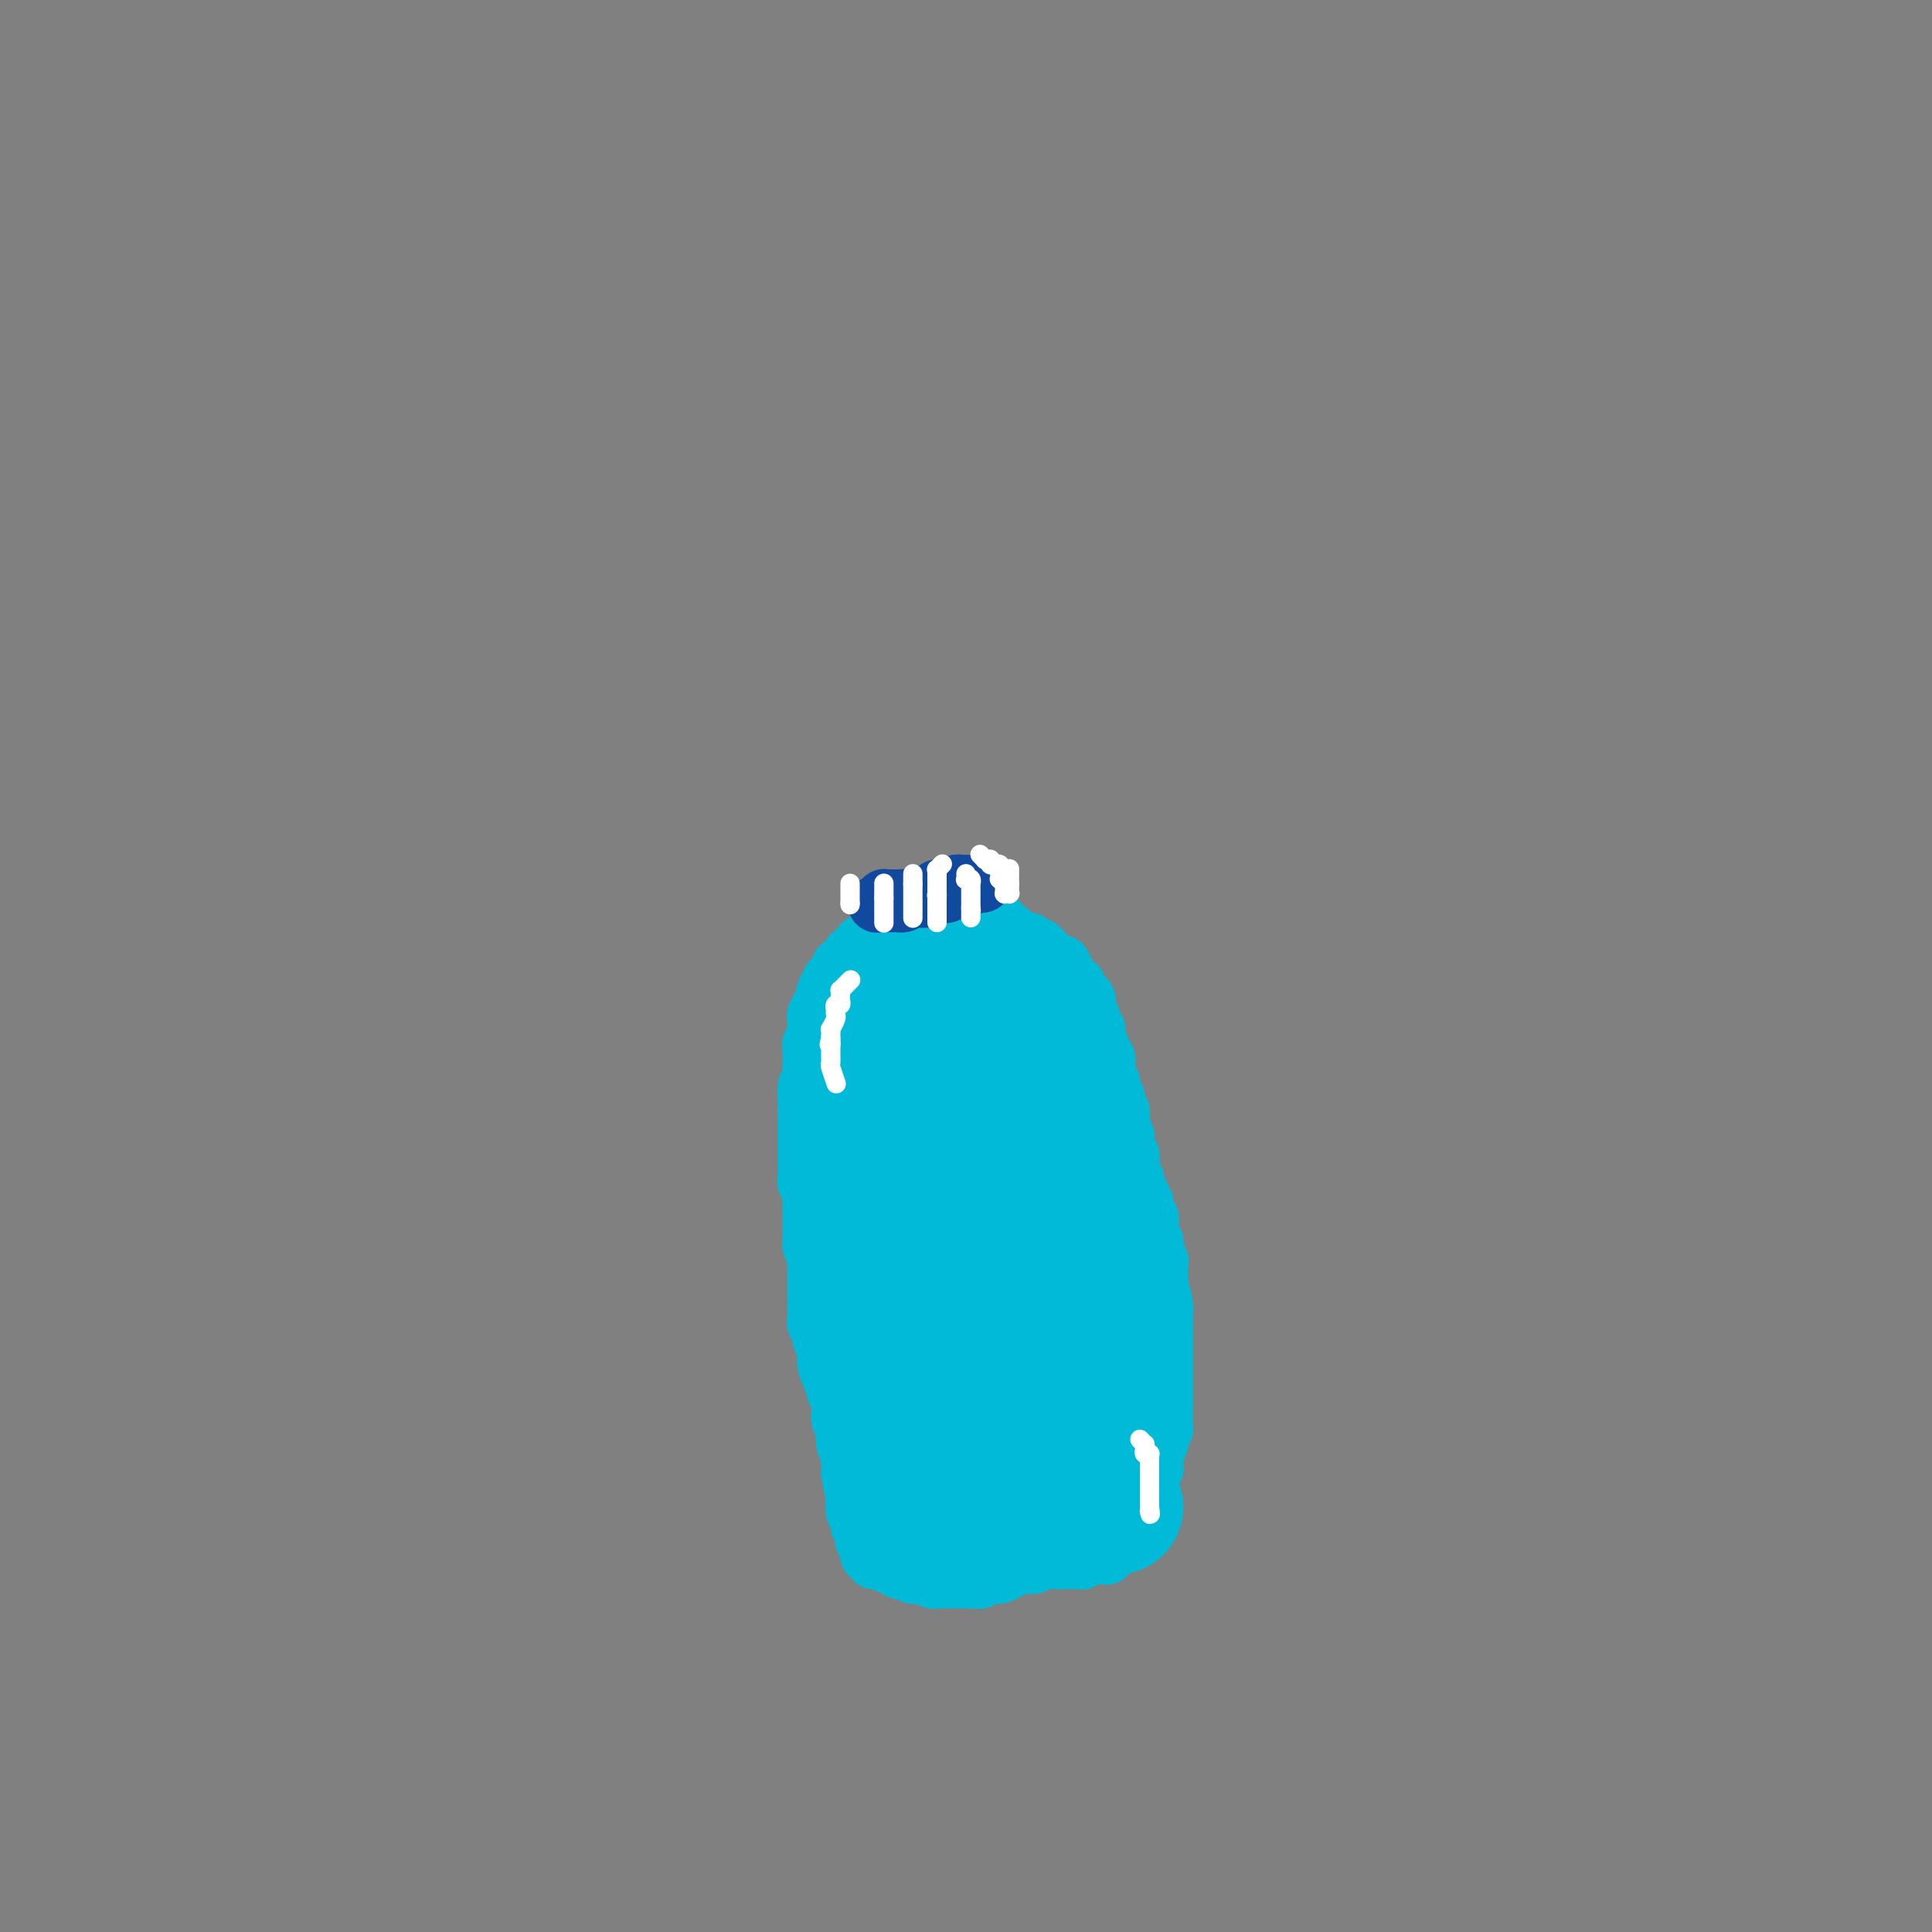 <svg viewBox='0 0 400 400' version='1.1' xmlns='http://www.w3.org/2000/svg' xmlns:xlink='http://www.w3.org/1999/xlink'><rect x="0" y="0" width="400" height="400" fill="#808080" stroke="none"/><g fill='none' stroke='#00BAD8' stroke-width='12' stroke-linecap='round' stroke-linejoin='round'><path d='M189,191c0.009,-0.001 0.018,-0.001 0,0c-0.018,0.001 -0.061,0.004 0,0c0.061,-0.004 0.228,-0.015 0,0c-0.228,0.015 -0.850,0.057 -1,0c-0.150,-0.057 0.171,-0.212 0,0c-0.171,0.212 -0.834,0.793 -1,1c-0.166,0.207 0.166,0.041 0,0c-0.166,-0.041 -0.829,0.041 -1,0c-0.171,-0.041 0.150,-0.207 0,0c-0.150,0.207 -0.771,0.786 -1,1c-0.229,0.214 -0.065,0.061 0,0c0.065,-0.061 0.032,-0.030 0,0c-0.032,0.030 -0.064,0.061 0,0c0.064,-0.061 0.224,-0.212 0,0c-0.224,0.212 -0.833,0.789 -1,1c-0.167,0.211 0.109,0.057 0,0c-0.109,-0.057 -0.603,-0.016 -1,0c-0.397,0.016 -0.699,0.008 -1,0'/><path d='M182,194c-1.245,0.692 -0.859,0.920 -1,1c-0.141,0.080 -0.811,0.010 -1,0c-0.189,-0.010 0.103,0.039 0,0c-0.103,-0.039 -0.601,-0.165 -1,0c-0.399,0.165 -0.698,0.623 -1,1c-0.302,0.377 -0.607,0.675 -1,1c-0.393,0.325 -0.875,0.679 -1,1c-0.125,0.321 0.106,0.611 0,1c-0.106,0.389 -0.549,0.879 -1,1c-0.451,0.121 -0.909,-0.126 -1,0c-0.091,0.126 0.187,0.625 0,1c-0.187,0.375 -0.839,0.625 -1,1c-0.161,0.375 0.167,0.875 0,1c-0.167,0.125 -0.830,-0.125 -1,0c-0.170,0.125 0.152,0.625 0,1c-0.152,0.375 -0.777,0.625 -1,1c-0.223,0.375 -0.045,0.874 0,1c0.045,0.126 -0.044,-0.122 0,0c0.044,0.122 0.222,0.614 0,1c-0.222,0.386 -0.844,0.667 -1,1c-0.156,0.333 0.155,0.718 0,1c-0.155,0.282 -0.777,0.460 -1,1c-0.223,0.540 -0.046,1.440 0,2c0.046,0.560 -0.040,0.779 0,1c0.040,0.221 0.207,0.444 0,1c-0.207,0.556 -0.788,1.444 -1,2c-0.212,0.556 -0.057,0.779 0,1c0.057,0.221 0.015,0.441 0,1c-0.015,0.559 -0.004,1.458 0,2c0.004,0.542 0.001,0.726 0,1c-0.001,0.274 -0.001,0.637 0,1'/><path d='M168,222c-0.691,3.138 -0.917,2.483 -1,3c-0.083,0.517 -0.022,2.204 0,3c0.022,0.796 0.006,0.700 0,1c-0.006,0.300 -0.002,0.998 0,2c0.002,1.002 0.000,2.310 0,3c-0.000,0.690 -0.000,0.763 0,1c0.000,0.237 0.000,0.638 0,1c-0.000,0.362 -0.000,0.685 0,1c0.000,0.315 0.000,0.623 0,1c-0.000,0.377 0.000,0.822 0,1c-0.000,0.178 -0.000,0.089 0,0c0.000,-0.089 0.000,-0.179 0,0c-0.000,0.179 -0.000,0.626 0,1c0.000,0.374 0.000,0.674 0,1c-0.000,0.326 -0.001,0.679 0,1c0.001,0.321 0.004,0.609 0,1c-0.004,0.391 -0.015,0.883 0,1c0.015,0.117 0.057,-0.141 0,0c-0.057,0.141 -0.211,0.680 0,1c0.211,0.320 0.789,0.419 1,1c0.211,0.581 0.057,1.644 0,2c-0.057,0.356 -0.015,0.007 0,0c0.015,-0.007 0.004,0.330 0,1c-0.004,0.670 -0.001,1.675 0,2c0.001,0.325 0.001,-0.029 0,0c-0.001,0.029 -0.001,0.441 0,1c0.001,0.559 0.003,1.266 0,2c-0.003,0.734 -0.011,1.496 0,2c0.011,0.504 0.041,0.751 0,1c-0.041,0.249 -0.155,0.500 0,1c0.155,0.500 0.577,1.250 1,2'/><path d='M169,260c0.155,6.073 0.041,2.255 0,1c-0.041,-1.255 -0.011,0.052 0,1c0.011,0.948 0.003,1.535 0,2c-0.003,0.465 -0.001,0.806 0,1c0.001,0.194 0.001,0.240 0,1c-0.001,0.760 -0.001,2.232 0,3c0.001,0.768 0.004,0.830 0,1c-0.004,0.170 -0.016,0.448 0,1c0.016,0.552 0.061,1.379 0,2c-0.061,0.621 -0.227,1.037 0,1c0.227,-0.037 0.848,-0.527 1,0c0.152,0.527 -0.166,2.072 0,3c0.166,0.928 0.814,1.238 1,2c0.186,0.762 -0.090,1.975 0,3c0.090,1.025 0.546,1.862 1,3c0.454,1.138 0.907,2.576 1,3c0.093,0.424 -0.172,-0.168 0,0c0.172,0.168 0.782,1.095 1,2c0.218,0.905 0.044,1.788 0,2c-0.044,0.212 0.041,-0.246 0,0c-0.041,0.246 -0.208,1.196 0,2c0.208,0.804 0.792,1.463 1,2c0.208,0.537 0.042,0.952 0,1c-0.042,0.048 0.041,-0.273 0,0c-0.041,0.273 -0.207,1.139 0,2c0.207,0.861 0.788,1.719 1,2c0.212,0.281 0.057,-0.013 0,0c-0.057,0.013 -0.015,0.333 0,1c0.015,0.667 0.004,1.679 0,2c-0.004,0.321 -0.001,-0.051 0,0c0.001,0.051 0.001,0.526 0,1'/><path d='M176,305c1.309,7.427 1.083,3.493 1,2c-0.083,-1.493 -0.022,-0.545 0,0c0.022,0.545 0.006,0.686 0,1c-0.006,0.314 -0.002,0.802 0,1c0.002,0.198 0.000,0.106 0,0c-0.000,-0.106 -0.000,-0.225 0,0c0.000,0.225 0.000,0.795 0,1c-0.000,0.205 -0.000,0.045 0,0c0.000,-0.045 0.000,0.026 0,0c-0.000,-0.026 -0.000,-0.150 0,0c0.000,0.150 0.000,0.575 0,1'/><path d='M177,311c0.171,0.824 0.098,-0.115 0,0c-0.098,0.115 -0.222,1.284 0,2c0.222,0.716 0.791,0.980 1,1c0.209,0.020 0.060,-0.202 0,0c-0.060,0.202 -0.030,0.829 0,1c0.030,0.171 0.061,-0.113 0,0c-0.061,0.113 -0.212,0.623 0,1c0.212,0.377 0.788,0.622 1,1c0.212,0.378 0.061,0.890 0,1c-0.061,0.110 -0.030,-0.181 0,0c0.030,0.181 0.061,0.836 0,1c-0.061,0.164 -0.212,-0.163 0,0c0.212,0.163 0.789,0.814 1,1c0.211,0.186 0.055,-0.095 0,0c-0.055,0.095 -0.011,0.565 0,1c0.011,0.435 -0.012,0.835 0,1c0.012,0.165 0.058,0.097 0,0c-0.058,-0.097 -0.222,-0.222 0,0c0.222,0.222 0.829,0.790 1,1c0.171,0.210 -0.095,0.060 0,0c0.095,-0.060 0.551,-0.030 1,0c0.449,0.030 0.890,0.060 1,0c0.110,-0.060 -0.111,-0.208 0,0c0.111,0.208 0.553,0.774 1,1c0.447,0.226 0.898,0.112 1,0c0.102,-0.112 -0.145,-0.222 0,0c0.145,0.222 0.683,0.778 1,1c0.317,0.222 0.415,0.111 1,0c0.585,-0.111 1.658,-0.222 2,0c0.342,0.222 -0.045,0.778 0,1c0.045,0.222 0.523,0.111 1,0'/><path d='M190,326c1.570,0.480 0.994,0.181 1,0c0.006,-0.181 0.593,-0.245 1,0c0.407,0.245 0.634,0.798 1,1c0.366,0.202 0.871,0.054 1,0c0.129,-0.054 -0.119,-0.015 0,0c0.119,0.015 0.606,0.004 1,0c0.394,-0.004 0.697,-0.001 1,0c0.303,0.001 0.606,0.000 1,0c0.394,-0.000 0.879,0.000 1,0c0.121,-0.000 -0.122,-0.000 0,0c0.122,0.000 0.610,0.001 1,0c0.390,-0.001 0.682,-0.004 1,0c0.318,0.004 0.663,0.015 1,0c0.337,-0.015 0.665,-0.057 1,0c0.335,0.057 0.677,0.211 1,0c0.323,-0.211 0.626,-0.789 1,-1c0.374,-0.211 0.820,-0.056 1,0c0.180,0.056 0.093,0.012 0,0c-0.093,-0.012 -0.192,0.007 0,0c0.192,-0.007 0.675,-0.039 1,0c0.325,0.039 0.493,0.150 1,0c0.507,-0.150 1.353,-0.562 2,-1c0.647,-0.438 1.094,-0.902 2,-1c0.906,-0.098 2.271,0.170 3,0c0.729,-0.170 0.821,-0.778 1,-1c0.179,-0.222 0.444,-0.060 1,0c0.556,0.060 1.403,0.016 2,0c0.597,-0.016 0.943,-0.004 1,0c0.057,0.004 -0.177,0.001 0,0c0.177,-0.001 0.765,-0.000 1,0c0.235,0.000 0.118,0.000 0,0'/><path d='M220,323c4.641,-0.464 1.244,-0.124 0,0c-1.244,0.124 -0.334,0.033 0,0c0.334,-0.033 0.093,-0.009 0,0c-0.093,0.009 -0.039,0.002 0,0c0.039,-0.002 0.062,-0.001 0,0c-0.062,0.001 -0.210,0.000 0,0c0.210,-0.000 0.777,0.000 1,0c0.223,-0.000 0.102,-0.000 0,0c-0.102,0.000 -0.186,0.001 0,0c0.186,-0.001 0.641,-0.004 1,0c0.359,0.004 0.622,0.015 1,0c0.378,-0.015 0.871,-0.057 1,0c0.129,0.057 -0.105,0.211 0,0c0.105,-0.211 0.549,-0.789 1,-1c0.451,-0.211 0.909,-0.057 1,0c0.091,0.057 -0.186,0.015 0,0c0.186,-0.015 0.833,-0.004 1,0c0.167,0.004 -0.148,0.001 0,0c0.148,-0.001 0.757,0.001 1,0c0.243,-0.001 0.118,-0.004 0,0c-0.118,0.004 -0.229,0.015 0,0c0.229,-0.015 0.797,-0.057 1,0c0.203,0.057 0.039,0.212 0,0c-0.039,-0.212 0.046,-0.793 0,-1c-0.046,-0.207 -0.224,-0.040 0,0c0.224,0.040 0.851,-0.045 1,0c0.149,0.045 -0.181,0.222 0,0c0.181,-0.222 0.873,-0.843 1,-1c0.127,-0.157 -0.312,0.150 0,0c0.312,-0.150 1.375,-0.757 2,-1c0.625,-0.243 0.813,-0.121 1,0'/><path d='M234,319c2.166,-0.841 0.579,-0.942 0,-1c-0.579,-0.058 -0.152,-0.072 0,0c0.152,0.072 0.027,0.231 0,0c-0.027,-0.231 0.044,-0.850 0,-1c-0.044,-0.150 -0.204,0.171 0,0c0.204,-0.171 0.773,-0.834 1,-1c0.227,-0.166 0.113,0.166 0,0c-0.113,-0.166 -0.224,-0.831 0,-1c0.224,-0.169 0.782,0.157 1,0c0.218,-0.157 0.097,-0.798 0,-1c-0.097,-0.202 -0.170,0.033 0,0c0.170,-0.033 0.581,-0.335 1,-1c0.419,-0.665 0.844,-1.694 1,-2c0.156,-0.306 0.042,0.112 0,0c-0.042,-0.112 -0.011,-0.753 0,-1c0.011,-0.247 0.003,-0.098 0,0c-0.003,0.098 -0.002,0.147 0,0c0.002,-0.147 0.004,-0.488 0,-1c-0.004,-0.512 -0.015,-1.194 0,-2c0.015,-0.806 0.057,-1.737 0,-2c-0.057,-0.263 -0.211,0.141 0,0c0.211,-0.141 0.789,-0.826 1,-1c0.211,-0.174 0.057,0.163 0,0c-0.057,-0.163 -0.015,-0.828 0,-1c0.015,-0.172 0.003,0.148 0,0c-0.003,-0.148 0.003,-0.764 0,-1c-0.003,-0.236 -0.015,-0.091 0,0c0.015,0.091 0.055,0.127 0,0c-0.055,-0.127 -0.207,-0.419 0,-1c0.207,-0.581 0.773,-1.452 1,-2c0.227,-0.548 0.113,-0.774 0,-1'/><path d='M240,298c0.944,-3.490 0.306,-1.713 0,-1c-0.306,0.713 -0.278,0.364 0,0c0.278,-0.364 0.807,-0.741 1,-1c0.193,-0.259 0.052,-0.399 0,-1c-0.052,-0.601 -0.014,-1.663 0,-2c0.014,-0.337 0.004,0.052 0,0c-0.004,-0.052 -0.001,-0.544 0,-1c0.001,-0.456 0.000,-0.876 0,-1c-0.000,-0.124 -0.000,0.048 0,0c0.000,-0.048 0.000,-0.317 0,-1c-0.000,-0.683 -0.000,-1.780 0,-2c0.000,-0.220 0.000,0.436 0,0c-0.000,-0.436 -0.000,-1.963 0,-3c0.000,-1.037 0.000,-1.583 0,-2c-0.000,-0.417 -0.000,-0.704 0,-1c0.000,-0.296 0.000,-0.601 0,-1c-0.000,-0.399 -0.000,-0.892 0,-1c0.000,-0.108 0.000,0.168 0,0c-0.000,-0.168 -0.000,-0.780 0,-1c0.000,-0.220 0.000,-0.048 0,0c-0.000,0.048 -0.000,-0.029 0,0c0.000,0.029 0.000,0.163 0,0c-0.000,-0.163 -0.000,-0.622 0,-1c0.000,-0.378 0.000,-0.674 0,-1c-0.000,-0.326 -0.000,-0.682 0,-1c0.000,-0.318 0.001,-0.597 0,-1c-0.001,-0.403 -0.003,-0.928 0,-1c0.003,-0.072 0.011,0.311 0,0c-0.011,-0.311 -0.041,-1.314 0,-2c0.041,-0.686 0.155,-1.053 0,-2c-0.155,-0.947 -0.577,-2.473 -1,-4'/><path d='M240,266c-0.001,-5.168 -0.004,-2.089 0,-1c0.004,1.089 0.016,0.187 0,-1c-0.016,-1.187 -0.061,-2.660 0,-3c0.061,-0.340 0.227,0.452 0,0c-0.227,-0.452 -0.846,-2.148 -1,-3c-0.154,-0.852 0.156,-0.858 0,-1c-0.156,-0.142 -0.778,-0.418 -1,-1c-0.222,-0.582 -0.044,-1.469 0,-2c0.044,-0.531 -0.045,-0.706 0,-1c0.045,-0.294 0.223,-0.708 0,-1c-0.223,-0.292 -0.848,-0.463 -1,-1c-0.152,-0.537 0.171,-1.440 0,-2c-0.171,-0.560 -0.834,-0.777 -1,-1c-0.166,-0.223 0.166,-0.454 0,-1c-0.166,-0.546 -0.829,-1.408 -1,-2c-0.171,-0.592 0.150,-0.913 0,-1c-0.150,-0.087 -0.771,0.060 -1,0c-0.229,-0.060 -0.065,-0.327 0,-1c0.065,-0.673 0.032,-1.751 0,-2c-0.032,-0.249 -0.061,0.333 0,0c0.061,-0.333 0.214,-1.580 0,-2c-0.214,-0.420 -0.793,-0.014 -1,0c-0.207,0.014 -0.041,-0.363 0,-1c0.041,-0.637 -0.042,-1.532 0,-2c0.042,-0.468 0.208,-0.508 0,-1c-0.208,-0.492 -0.792,-1.438 -1,-2c-0.208,-0.562 -0.042,-0.742 0,-1c0.042,-0.258 -0.040,-0.595 0,-1c0.040,-0.405 0.203,-0.878 0,-1c-0.203,-0.122 -0.772,0.108 -1,0c-0.228,-0.108 -0.114,-0.554 0,-1'/><path d='M231,229c-1.388,-5.962 -0.358,-2.368 0,-1c0.358,1.368 0.043,0.511 0,0c-0.043,-0.511 0.184,-0.676 0,-1c-0.184,-0.324 -0.780,-0.809 -1,-1c-0.220,-0.191 -0.063,-0.089 0,0c0.063,0.089 0.031,0.165 0,0c-0.031,-0.165 -0.061,-0.569 0,-1c0.061,-0.431 0.212,-0.888 0,-1c-0.212,-0.112 -0.788,0.121 -1,0c-0.212,-0.121 -0.061,-0.596 0,-1c0.061,-0.404 0.031,-0.738 0,-1c-0.031,-0.262 -0.065,-0.454 0,-1c0.065,-0.546 0.229,-1.447 0,-2c-0.229,-0.553 -0.850,-0.760 -1,-1c-0.150,-0.240 0.171,-0.515 0,-1c-0.171,-0.485 -0.834,-1.181 -1,-2c-0.166,-0.819 0.166,-1.759 0,-2c-0.166,-0.241 -0.829,0.219 -1,0c-0.171,-0.219 0.150,-1.116 0,-2c-0.150,-0.884 -0.771,-1.756 -1,-2c-0.229,-0.244 -0.065,0.141 0,0c0.065,-0.141 0.033,-0.808 0,-1c-0.033,-0.192 -0.065,0.089 0,0c0.065,-0.089 0.228,-0.550 0,-1c-0.228,-0.450 -0.849,-0.890 -1,-1c-0.151,-0.110 0.166,0.111 0,0c-0.166,-0.111 -0.815,-0.555 -1,-1c-0.185,-0.445 0.095,-0.893 0,-1c-0.095,-0.107 -0.564,0.125 -1,0c-0.436,-0.125 -0.839,-0.607 -1,-1c-0.161,-0.393 -0.081,-0.696 0,-1'/><path d='M221,202c-1.791,-4.343 -1.269,-1.700 -1,-1c0.269,0.700 0.283,-0.544 0,-1c-0.283,-0.456 -0.864,-0.126 -1,0c-0.136,0.126 0.174,0.048 0,0c-0.174,-0.048 -0.831,-0.066 -1,0c-0.169,0.066 0.152,0.215 0,0c-0.152,-0.215 -0.777,-0.793 -1,-1c-0.223,-0.207 -0.046,-0.041 0,0c0.046,0.041 -0.040,-0.042 0,0c0.040,0.042 0.207,0.208 0,0c-0.207,-0.208 -0.788,-0.792 -1,-1c-0.212,-0.208 -0.056,-0.041 0,0c0.056,0.041 0.012,-0.045 0,0c-0.012,0.045 0.007,0.222 0,0c-0.007,-0.222 -0.039,-0.843 0,-1c0.039,-0.157 0.150,0.150 0,0c-0.150,-0.150 -0.561,-0.758 -1,-1c-0.439,-0.242 -0.906,-0.117 -1,0c-0.094,0.117 0.186,0.228 0,0c-0.186,-0.228 -0.838,-0.793 -1,-1c-0.162,-0.207 0.167,-0.055 0,0c-0.167,0.055 -0.830,0.015 -1,0c-0.170,-0.015 0.151,-0.003 0,0c-0.151,0.003 -0.776,-0.003 -1,0c-0.224,0.003 -0.046,0.015 0,0c0.046,-0.015 -0.039,-0.057 0,0c0.039,0.057 0.204,0.211 0,0c-0.204,-0.211 -0.776,-0.789 -1,-1c-0.224,-0.211 -0.099,-0.057 0,0c0.099,0.057 0.171,0.016 0,0c-0.171,-0.016 -0.586,-0.008 -1,0'/><path d='M209,194c-1.874,-1.460 -0.558,-1.109 0,-1c0.558,0.109 0.360,-0.024 0,0c-0.360,0.024 -0.881,0.203 -1,0c-0.119,-0.203 0.165,-0.790 0,-1c-0.165,-0.210 -0.780,-0.042 -1,0c-0.220,0.042 -0.044,-0.041 0,0c0.044,0.041 -0.045,0.207 0,0c0.045,-0.207 0.223,-0.788 0,-1c-0.223,-0.212 -0.849,-0.057 -1,0c-0.151,0.057 0.171,0.015 0,0c-0.171,-0.015 -0.834,-0.004 -1,0c-0.166,0.004 0.167,0.002 0,0c-0.167,-0.002 -0.833,-0.004 -1,0c-0.167,0.004 0.166,0.015 0,0c-0.166,-0.015 -0.829,-0.057 -1,0c-0.171,0.057 0.150,0.211 0,0c-0.150,-0.211 -0.773,-0.789 -1,-1c-0.227,-0.211 -0.060,-0.057 0,0c0.060,0.057 0.012,0.015 0,0c-0.012,-0.015 0.011,-0.004 0,0c-0.011,0.004 -0.056,0.001 0,0c0.056,-0.001 0.212,-0.000 0,0c-0.212,0.000 -0.793,0.000 -1,0c-0.207,-0.000 -0.042,-0.000 0,0c0.042,0.000 -0.041,0.000 0,0c0.041,-0.000 0.204,-0.000 0,0c-0.204,0.000 -0.776,0.000 -1,0c-0.224,-0.000 -0.099,-0.000 0,0c0.099,0.000 0.171,0.000 0,0c-0.171,-0.000 -0.586,-0.000 -1,0'/><path d='M199,190c-1.488,-0.619 -0.206,-0.166 0,0c0.206,0.166 -0.662,0.044 -1,0c-0.338,-0.044 -0.146,-0.012 0,0c0.146,0.012 0.245,0.003 0,0c-0.245,-0.003 -0.835,-0.001 -1,0c-0.165,0.001 0.096,0.000 0,0c-0.096,-0.000 -0.547,0.000 -1,0c-0.453,-0.000 -0.906,-0.001 -1,0c-0.094,0.001 0.172,0.004 0,0c-0.172,-0.004 -0.782,-0.015 -1,0c-0.218,0.015 -0.044,0.057 0,0c0.044,-0.057 -0.041,-0.211 0,0c0.041,0.211 0.208,0.789 0,1c-0.208,0.211 -0.792,0.057 -1,0c-0.208,-0.057 -0.041,-0.015 0,0c0.041,0.015 -0.046,0.004 0,0c0.046,-0.004 0.223,-0.002 0,0c-0.223,0.002 -0.848,0.004 -1,0c-0.152,-0.004 0.170,-0.015 0,0c-0.170,0.015 -0.830,0.057 -1,0c-0.170,-0.057 0.151,-0.211 0,0c-0.151,0.211 -0.772,0.789 -1,1c-0.228,0.211 -0.061,0.057 0,0c0.061,-0.057 0.016,-0.015 0,0c-0.016,0.015 -0.005,0.004 0,0c0.005,-0.004 0.002,-0.002 0,0'/></g>
<g fill='none' stroke='#00BAD8' stroke-width='28' stroke-linecap='round' stroke-linejoin='round'><path d='M231,312c-0.453,0.000 -0.905,0.000 -1,0c-0.095,-0.000 0.168,-0.000 0,0c-0.168,0.000 -0.767,0.000 -1,0c-0.233,-0.000 -0.100,-0.000 0,0c0.100,0.000 0.168,0.000 0,0c-0.168,-0.000 -0.571,-0.000 -1,0c-0.429,0.000 -0.886,0.000 -1,0c-0.114,-0.000 0.113,-0.000 0,0c-0.113,0.000 -0.565,0.000 -1,0c-0.435,-0.000 -0.853,-0.000 -1,0c-0.147,0.000 -0.024,0.000 0,0c0.024,-0.000 -0.050,-0.000 0,0c0.050,0.000 0.225,0.000 0,0c-0.225,-0.000 -0.849,-0.001 -1,0c-0.151,0.001 0.171,0.004 0,0c-0.171,-0.004 -0.834,-0.015 -1,0c-0.166,0.015 0.165,0.057 0,0c-0.165,-0.057 -0.828,-0.211 -1,0c-0.172,0.211 0.146,0.788 0,1c-0.146,0.212 -0.756,0.061 -1,0c-0.244,-0.061 -0.122,-0.030 0,0'/><path d='M221,313c-1.770,0.171 -1.196,0.098 -1,0c0.196,-0.098 0.015,-0.223 0,0c-0.015,0.223 0.137,0.792 0,1c-0.137,0.208 -0.562,0.056 -1,0c-0.438,-0.056 -0.888,-0.015 -1,0c-0.112,0.015 0.114,0.004 0,0c-0.114,-0.004 -0.568,-0.001 -1,0c-0.432,0.001 -0.841,0.000 -1,0c-0.159,-0.000 -0.066,-0.000 0,0c0.066,0.000 0.106,0.000 0,0c-0.106,-0.000 -0.358,-0.000 -1,0c-0.642,0.000 -1.673,0.000 -2,0c-0.327,-0.000 0.049,-0.000 0,0c-0.049,0.000 -0.525,0.000 -1,0c-0.475,-0.000 -0.950,-0.000 -1,0c-0.050,0.000 0.323,0.000 0,0c-0.323,-0.000 -1.343,-0.000 -2,0c-0.657,0.000 -0.951,0.000 -1,0c-0.049,-0.000 0.146,-0.000 0,0c-0.146,0.000 -0.631,0.000 -1,0c-0.369,-0.000 -0.620,-0.000 -1,0c-0.380,0.000 -0.889,0.000 -1,0c-0.111,-0.000 0.177,-0.000 0,0c-0.177,0.000 -0.818,0.000 -1,0c-0.182,-0.000 0.095,-0.000 0,0c-0.095,0.000 -0.561,0.000 -1,0c-0.439,0.000 -0.853,0.000 -1,0c-0.147,0.000 -0.029,0.000 0,0c0.029,0.000 -0.031,0.000 0,0c0.031,0.000 0.152,0.000 0,0c-0.152,0.000 -0.576,0.000 -1,0'/><path d='M201,314c-2.968,0.155 -0.389,0.041 0,0c0.389,-0.041 -1.412,-0.011 -2,0c-0.588,0.011 0.039,0.003 0,0c-0.039,-0.003 -0.742,-0.001 -1,0c-0.258,0.001 -0.069,0.000 0,0c0.069,-0.000 0.020,-0.000 0,0c-0.020,0.000 -0.009,0.000 0,0c0.009,-0.000 0.017,-0.000 0,0c-0.017,0.000 -0.057,0.000 0,0c0.057,-0.000 0.213,-0.000 0,0c-0.213,0.000 -0.793,0.000 -1,0c-0.207,-0.000 -0.040,-0.000 0,0c0.040,0.000 -0.046,0.000 0,0c0.046,-0.000 0.223,-0.000 0,0c-0.223,0.000 -0.845,0.000 -1,0c-0.155,-0.000 0.155,-0.000 0,0c-0.155,0.000 -0.777,0.001 -1,0c-0.223,-0.001 -0.046,-0.004 0,0c0.046,0.004 -0.040,0.016 0,0c0.040,-0.016 0.207,-0.061 0,0c-0.207,0.061 -0.788,0.228 -1,0c-0.212,-0.228 -0.057,-0.850 0,-1c0.057,-0.150 0.015,0.171 0,0c-0.015,-0.171 -0.003,-0.834 0,-1c0.003,-0.166 -0.003,0.167 0,0c0.003,-0.167 0.015,-0.832 0,-1c-0.015,-0.168 -0.056,0.162 0,0c0.056,-0.162 0.211,-0.817 0,-1c-0.211,-0.183 -0.788,0.104 -1,0c-0.212,-0.104 -0.061,-0.601 0,-1c0.061,-0.399 0.030,-0.699 0,-1'/><path d='M193,308c-0.244,-1.349 0.145,-1.723 0,-2c-0.145,-0.277 -0.823,-0.458 -1,-1c-0.177,-0.542 0.146,-1.443 0,-2c-0.146,-0.557 -0.761,-0.768 -1,-1c-0.239,-0.232 -0.102,-0.484 0,-1c0.102,-0.516 0.171,-1.295 0,-2c-0.171,-0.705 -0.581,-1.334 -1,-2c-0.419,-0.666 -0.848,-1.368 -1,-2c-0.152,-0.632 -0.027,-1.195 0,-2c0.027,-0.805 -0.045,-1.851 0,-3c0.045,-1.149 0.208,-2.401 0,-3c-0.208,-0.599 -0.787,-0.546 -1,-1c-0.213,-0.454 -0.061,-1.415 0,-2c0.061,-0.585 0.030,-0.792 0,-1'/><path d='M188,283c-0.713,-3.855 0.006,-0.992 0,0c-0.006,0.992 -0.737,0.115 -1,-1c-0.263,-1.115 -0.056,-2.466 0,-3c0.056,-0.534 -0.037,-0.251 0,0c0.037,0.251 0.206,0.470 0,0c-0.206,-0.470 -0.787,-1.627 -1,-2c-0.213,-0.373 -0.057,0.040 0,0c0.057,-0.040 0.015,-0.531 0,-1c-0.015,-0.469 -0.003,-0.914 0,-1c0.003,-0.086 -0.003,0.188 0,0c0.003,-0.188 0.015,-0.837 0,-1c-0.015,-0.163 -0.057,0.159 0,0c0.057,-0.159 0.211,-0.800 0,-1c-0.211,-0.200 -0.789,0.042 -1,0c-0.211,-0.042 -0.057,-0.367 0,-1c0.057,-0.633 0.015,-1.574 0,-2c-0.015,-0.426 -0.004,-0.338 0,-1c0.004,-0.662 0.001,-2.075 0,-3c-0.001,-0.925 -0.000,-1.361 0,-2c0.000,-0.639 0.000,-1.481 0,-2c-0.000,-0.519 -0.001,-0.715 0,-1c0.001,-0.285 0.004,-0.657 0,-1c-0.004,-0.343 -0.015,-0.655 0,-1c0.015,-0.345 0.057,-0.722 0,-1c-0.057,-0.278 -0.211,-0.457 0,-1c0.211,-0.543 0.789,-1.451 1,-2c0.211,-0.549 0.057,-0.738 0,-1c-0.057,-0.262 -0.015,-0.596 0,-1c0.015,-0.404 0.004,-0.878 0,-1c-0.004,-0.122 -0.001,0.108 0,0c0.001,-0.108 0.001,-0.554 0,-1'/><path d='M186,251c-0.309,-5.125 -0.083,-1.937 0,-1c0.083,0.937 0.022,-0.379 0,-1c-0.022,-0.621 -0.006,-0.549 0,-1c0.006,-0.451 0.002,-1.424 0,-2c-0.002,-0.576 -0.000,-0.755 0,-1c0.000,-0.245 0.000,-0.556 0,-1c-0.000,-0.444 -0.000,-1.023 0,-2c0.000,-0.977 0.000,-2.353 0,-3c-0.000,-0.647 -0.000,-0.564 0,-1c0.000,-0.436 0.000,-1.391 0,-2c-0.000,-0.609 -0.000,-0.871 0,-1c0.000,-0.129 0.000,-0.125 0,0c-0.000,0.125 0.000,0.370 0,0c-0.000,-0.370 -0.000,-1.357 0,-2c0.000,-0.643 0.000,-0.942 0,-1c-0.000,-0.058 -0.000,0.126 0,0c0.000,-0.126 0.000,-0.562 0,-1c-0.000,-0.438 -0.000,-0.877 0,-1c0.000,-0.123 0.000,0.070 0,0c-0.000,-0.070 -0.000,-0.404 0,-1c0.000,-0.596 0.001,-1.454 0,-2c-0.001,-0.546 -0.002,-0.781 0,-1c0.002,-0.219 0.008,-0.422 0,-1c-0.008,-0.578 -0.030,-1.531 0,-2c0.030,-0.469 0.113,-0.455 0,-1c-0.113,-0.545 -0.423,-1.649 0,-3c0.423,-1.351 1.577,-2.951 2,-4c0.423,-1.049 0.113,-1.549 0,-2c-0.113,-0.451 -0.031,-0.852 0,-1c0.031,-0.148 0.009,-0.042 0,0c-0.009,0.042 -0.004,0.021 0,0'/><path d='M188,212c0.309,-6.261 0.083,-2.413 0,-1c-0.083,1.413 -0.022,0.393 0,0c0.022,-0.393 0.005,-0.158 0,0c-0.005,0.158 0.002,0.240 0,0c-0.002,-0.240 -0.015,-0.800 0,-1c0.015,-0.200 0.057,-0.040 0,0c-0.057,0.040 -0.211,-0.042 0,0c0.211,0.042 0.789,0.207 1,0c0.211,-0.207 0.055,-0.787 0,-1c-0.055,-0.213 -0.011,-0.061 0,0c0.011,0.061 -0.012,0.030 0,0c0.012,-0.030 0.060,-0.061 0,0c-0.060,0.061 -0.227,0.212 0,0c0.227,-0.212 0.848,-0.789 1,-1c0.152,-0.211 -0.167,-0.057 0,0c0.167,0.057 0.819,0.015 1,0c0.181,-0.015 -0.109,-0.004 0,0c0.109,0.004 0.617,0.001 1,0c0.383,-0.001 0.641,-0.000 1,0c0.359,0.000 0.818,0.000 1,0c0.182,-0.000 0.086,-0.000 0,0c-0.086,0.000 -0.164,0.000 0,0c0.164,-0.000 0.569,-0.000 1,0c0.431,0.000 0.888,0.000 1,0c0.112,-0.000 -0.120,-0.000 0,0c0.120,0.000 0.592,0.000 1,0c0.408,-0.000 0.753,-0.000 1,0c0.247,0.000 0.396,0.000 1,0c0.604,-0.000 1.663,-0.000 2,0c0.337,0.000 -0.046,0.000 0,0c0.046,-0.000 0.523,-0.000 1,0'/><path d='M202,208c1.564,-0.000 0.475,-0.000 0,0c-0.475,0.000 -0.334,0.001 0,0c0.334,-0.001 0.863,-0.004 1,0c0.137,0.004 -0.117,0.015 0,0c0.117,-0.015 0.605,-0.057 1,0c0.395,0.057 0.698,0.211 1,0c0.302,-0.211 0.603,-0.789 1,-1c0.397,-0.211 0.890,-0.057 1,0c0.110,0.057 -0.163,0.015 0,0c0.163,-0.015 0.762,-0.004 1,0c0.238,0.004 0.115,0.001 0,0c-0.115,-0.001 -0.223,-0.000 0,0c0.223,0.000 0.778,0.000 1,0c0.222,-0.000 0.112,-0.000 0,0c-0.112,0.000 -0.227,0.000 0,0c0.227,-0.000 0.797,-0.000 1,0c0.203,0.000 0.040,0.000 0,0c-0.040,-0.000 0.042,-0.000 0,0c-0.042,0.000 -0.207,0.000 0,0c0.207,-0.000 0.788,-0.001 1,0c0.212,0.001 0.056,0.004 0,0c-0.056,-0.004 -0.012,-0.015 0,0c0.012,0.015 -0.007,0.057 0,0c0.007,-0.057 0.041,-0.212 0,0c-0.041,0.212 -0.155,0.792 0,1c0.155,0.208 0.581,0.045 1,0c0.419,-0.045 0.830,0.029 1,0c0.170,-0.029 0.097,-0.163 0,0c-0.097,0.163 -0.218,0.621 0,1c0.218,0.379 0.777,0.680 1,1c0.223,0.320 0.112,0.660 0,1'/><path d='M214,211c0.686,0.786 0.902,0.751 1,1c0.098,0.249 0.079,0.783 0,1c-0.079,0.217 -0.217,0.118 0,0c0.217,-0.118 0.790,-0.253 1,0c0.210,0.253 0.056,0.895 0,1c-0.056,0.105 -0.015,-0.327 0,0c0.015,0.327 0.003,1.415 0,2c-0.003,0.585 0.003,0.669 0,1c-0.003,0.331 -0.015,0.911 0,1c0.015,0.089 0.057,-0.313 0,0c-0.057,0.313 -0.212,1.342 0,2c0.212,0.658 0.793,0.946 1,1c0.207,0.054 0.041,-0.126 0,0c-0.041,0.126 0.042,0.559 0,1c-0.042,0.441 -0.208,0.892 0,1c0.208,0.108 0.792,-0.126 1,0c0.208,0.126 0.042,0.611 0,1c-0.042,0.389 0.042,0.682 0,1c-0.042,0.318 -0.208,0.663 0,1c0.208,0.337 0.792,0.668 1,1c0.208,0.332 0.042,0.667 0,1c-0.042,0.333 0.041,0.666 0,1c-0.041,0.334 -0.207,0.671 0,1c0.207,0.329 0.788,0.650 1,1c0.212,0.350 0.056,0.728 0,1c-0.056,0.272 -0.011,0.439 0,1c0.011,0.561 -0.011,1.515 0,2c0.011,0.485 0.054,0.501 0,1c-0.054,0.499 -0.207,1.480 0,2c0.207,0.520 0.773,0.577 1,1c0.227,0.423 0.113,1.211 0,2'/><path d='M221,241c1.023,4.775 0.082,1.714 0,1c-0.082,-0.714 0.695,0.921 1,2c0.305,1.079 0.138,1.602 0,2c-0.138,0.398 -0.248,0.669 0,1c0.248,0.331 0.855,0.720 1,1c0.145,0.280 -0.171,0.450 0,1c0.171,0.550 0.830,1.479 1,2c0.170,0.521 -0.148,0.634 0,1c0.148,0.366 0.761,0.987 1,2c0.239,1.013 0.102,2.419 0,3c-0.102,0.581 -0.171,0.337 0,1c0.171,0.663 0.582,2.234 1,3c0.418,0.766 0.844,0.727 1,1c0.156,0.273 0.042,0.857 0,1c-0.042,0.143 -0.011,-0.155 0,0c0.011,0.155 0.002,0.764 0,1c-0.002,0.236 0.003,0.101 0,0c-0.003,-0.101 -0.015,-0.168 0,0c0.015,0.168 0.057,0.570 0,1c-0.057,0.430 -0.211,0.889 0,1c0.211,0.111 0.789,-0.124 1,0c0.211,0.124 0.057,0.607 0,1c-0.057,0.393 -0.015,0.696 0,1c0.015,0.304 0.004,0.610 0,1c-0.004,0.390 -0.001,0.864 0,1c0.001,0.136 0.000,-0.066 0,0c-0.000,0.066 -0.000,0.399 0,1c0.000,0.601 0.000,1.470 0,2c-0.000,0.530 -0.000,0.720 0,1c0.000,0.280 0.000,0.652 0,1c-0.000,0.348 -0.000,0.674 0,1'/><path d='M228,276c0.856,5.594 -0.502,2.080 -1,1c-0.498,-1.080 -0.134,0.274 0,1c0.134,0.726 0.040,0.822 0,1c-0.040,0.178 -0.025,0.436 0,1c0.025,0.564 0.059,1.433 0,2c-0.059,0.567 -0.212,0.832 0,1c0.212,0.168 0.789,0.240 1,1c0.211,0.760 0.057,2.208 0,3c-0.057,0.792 -0.015,0.929 0,1c0.015,0.071 0.004,0.075 0,0c-0.004,-0.075 -0.001,-0.230 0,0c0.001,0.230 0.000,0.845 0,1c-0.000,0.155 -0.000,-0.151 0,0c0.000,0.151 0.000,0.758 0,1c-0.000,0.242 -0.000,0.117 0,0c0.000,-0.117 0.000,-0.227 0,0c-0.000,0.227 -0.000,0.792 0,1c0.000,0.208 0.000,0.060 0,0c-0.000,-0.060 0.000,-0.030 0,0c-0.000,0.030 -0.000,0.061 0,0c0.000,-0.061 0.000,-0.212 0,0c-0.000,0.212 -0.000,0.789 0,1c0.000,0.211 0.000,0.057 0,0c-0.000,-0.057 -0.000,-0.016 0,0c0.000,0.016 0.001,0.007 0,0c-0.001,-0.007 -0.003,-0.013 0,0c0.003,0.013 0.011,0.045 0,0c-0.011,-0.045 -0.041,-0.166 0,0c0.041,0.166 0.155,0.619 0,1c-0.155,0.381 -0.577,0.691 -1,1'/><path d='M227,294c-0.171,3.027 -0.099,1.596 0,1c0.099,-0.596 0.224,-0.357 0,0c-0.224,0.357 -0.796,0.831 -1,1c-0.204,0.169 -0.039,0.031 0,0c0.039,-0.031 -0.046,0.044 0,0c0.046,-0.044 0.223,-0.208 0,0c-0.223,0.208 -0.847,0.788 -1,1c-0.153,0.212 0.166,0.057 0,0c-0.166,-0.057 -0.818,-0.015 -1,0c-0.182,0.015 0.105,0.004 0,0c-0.105,-0.004 -0.603,-0.001 -1,0c-0.397,0.001 -0.695,0.000 -1,0c-0.305,-0.000 -0.618,-0.000 -1,0c-0.382,0.000 -0.834,0.000 -1,0c-0.166,-0.000 -0.045,-0.000 0,0c0.045,0.000 0.013,-0.000 0,0c-0.013,0.000 -0.006,0.000 0,0c0.006,-0.000 0.012,-0.000 0,0c-0.012,0.000 -0.041,0.001 0,0c0.041,-0.001 0.152,-0.003 0,0c-0.152,0.003 -0.566,0.013 -1,0c-0.434,-0.013 -0.887,-0.048 -1,0c-0.113,0.048 0.113,0.180 0,0c-0.113,-0.180 -0.566,-0.672 -1,-1c-0.434,-0.328 -0.848,-0.494 -1,-2c-0.152,-1.506 -0.041,-4.354 0,-6c0.041,-1.646 0.011,-2.090 0,-3c-0.011,-0.910 -0.003,-2.285 0,-3c0.003,-0.715 0.001,-0.769 0,-1c-0.001,-0.231 -0.000,-0.637 0,-1c0.000,-0.363 0.000,-0.681 0,-1'/><path d='M216,279c-0.000,-2.317 -0.000,-0.610 0,0c0.000,0.610 0.000,0.123 0,0c-0.000,-0.123 -0.000,0.118 0,0c0.000,-0.118 0.000,-0.595 0,-1c-0.000,-0.405 -0.000,-0.737 0,-1c0.000,-0.263 0.000,-0.457 0,-1c-0.000,-0.543 -0.000,-1.435 0,-2c0.000,-0.565 0.000,-0.804 0,-1c-0.000,-0.196 -0.001,-0.349 0,-1c0.001,-0.651 0.004,-1.800 0,-3c-0.004,-1.200 -0.015,-2.453 0,-3c0.015,-0.547 0.056,-0.389 0,-1c-0.056,-0.611 -0.210,-1.991 0,-3c0.210,-1.009 0.785,-1.646 1,-2c0.215,-0.354 0.072,-0.423 0,-1c-0.072,-0.577 -0.072,-1.660 0,-2c0.072,-0.340 0.215,0.064 0,0c-0.215,-0.064 -0.790,-0.596 -1,-1c-0.210,-0.404 -0.056,-0.682 0,-1c0.056,-0.318 0.015,-0.677 0,-1c-0.015,-0.323 -0.003,-0.610 0,-1c0.003,-0.390 -0.002,-0.881 0,-1c0.002,-0.119 0.011,0.136 0,0c-0.011,-0.136 -0.040,-0.662 0,-1c0.040,-0.338 0.150,-0.490 0,-1c-0.150,-0.510 -0.561,-1.380 -1,-2c-0.439,-0.620 -0.905,-0.989 -1,-1c-0.095,-0.011 0.181,0.337 0,0c-0.181,-0.337 -0.818,-1.360 -1,-2c-0.182,-0.640 0.091,-0.897 0,-1c-0.091,-0.103 -0.545,-0.051 -1,0'/><path d='M212,244c-0.558,-1.349 0.046,-1.720 0,-2c-0.046,-0.280 -0.743,-0.469 -1,-1c-0.257,-0.531 -0.072,-1.403 0,-2c0.072,-0.597 0.033,-0.918 0,-1c-0.033,-0.082 -0.060,0.076 0,0c0.060,-0.076 0.209,-0.387 0,-1c-0.209,-0.613 -0.774,-1.527 -1,-2c-0.226,-0.473 -0.113,-0.505 0,-1c0.113,-0.495 0.228,-1.453 0,-2c-0.228,-0.547 -0.797,-0.681 -1,-1c-0.203,-0.319 -0.040,-0.821 0,-1c0.040,-0.179 -0.042,-0.034 0,0c0.042,0.034 0.208,-0.043 0,0c-0.208,0.043 -0.792,0.208 -1,0c-0.208,-0.208 -0.042,-0.787 0,-1c0.042,-0.213 -0.041,-0.061 0,0c0.041,0.061 0.207,0.030 0,0c-0.207,-0.030 -0.788,-0.058 -1,0c-0.212,0.058 -0.057,0.201 0,0c0.057,-0.201 0.015,-0.746 0,-1c-0.015,-0.254 -0.004,-0.215 0,0c0.004,0.215 0.001,0.607 0,1c-0.001,0.393 -0.000,0.786 0,1c0.000,0.214 0.000,0.247 0,1c-0.000,0.753 -0.000,2.225 0,3c0.000,0.775 0.000,0.854 0,1c-0.000,0.146 -0.000,0.360 0,1c0.000,0.640 0.000,1.708 0,2c-0.000,0.292 -0.000,-0.191 0,0c0.000,0.191 0.000,1.054 0,2c-0.000,0.946 -0.000,1.973 0,3'/><path d='M207,243c-0.155,2.145 -0.041,1.008 0,1c0.041,-0.008 0.011,1.113 0,2c-0.011,0.887 -0.003,1.541 0,2c0.003,0.459 0.002,0.724 0,1c-0.002,0.276 -0.004,0.563 0,1c0.004,0.437 0.015,1.024 0,2c-0.015,0.976 -0.056,2.341 0,3c0.056,0.659 0.207,0.612 0,1c-0.207,0.388 -0.774,1.212 -1,2c-0.226,0.788 -0.112,1.539 0,2c0.112,0.461 0.222,0.631 0,1c-0.222,0.369 -0.778,0.935 -1,2c-0.222,1.065 -0.112,2.628 0,3c0.112,0.372 0.226,-0.449 0,0c-0.226,0.449 -0.793,2.166 -1,3c-0.207,0.834 -0.056,0.783 0,1c0.056,0.217 0.015,0.703 0,1c-0.015,0.297 -0.004,0.407 0,1c0.004,0.593 0.001,1.669 0,2c-0.001,0.331 -0.000,-0.083 0,0c0.000,0.083 0.000,0.661 0,1c-0.000,0.339 -0.000,0.437 0,1c0.000,0.563 0.000,1.589 0,2c-0.000,0.411 -0.000,0.205 0,0'/></g>
<g fill='none' stroke='#11499F' stroke-width='12' stroke-linecap='round' stroke-linejoin='round'><path d='M189,186c-0.425,-0.000 -0.850,-0.000 -1,0c-0.150,0.000 -0.026,0.000 0,0c0.026,-0.000 -0.046,-0.001 0,0c0.046,0.001 0.208,0.003 0,0c-0.208,-0.003 -0.788,-0.011 -1,0c-0.212,0.011 -0.057,0.041 0,0c0.057,-0.041 0.016,-0.155 0,0c-0.016,0.155 -0.008,0.577 0,1'/><path d='M187,187c-0.537,0.155 -0.880,0.041 -1,0c-0.120,-0.041 -0.018,-0.011 0,0c0.018,0.011 -0.048,0.003 0,0c0.048,-0.003 0.209,-0.001 0,0c-0.209,0.001 -0.788,0.000 -1,0c-0.212,-0.000 -0.057,-0.000 0,0c0.057,0.000 0.015,0.000 0,0c-0.015,-0.000 -0.003,-0.000 0,0c0.003,0.000 -0.003,0.000 0,0c0.003,-0.000 0.015,-0.000 0,0c-0.015,0.000 -0.056,0.000 0,0c0.056,-0.000 0.211,-0.000 0,0c-0.211,0.000 -0.788,0.000 -1,0c-0.212,-0.000 -0.061,-0.000 0,0c0.061,0.000 0.030,0.000 0,0c-0.030,-0.000 -0.061,-0.000 0,0c0.061,0.000 0.214,0.000 0,0c-0.214,-0.000 -0.793,-0.000 -1,0c-0.207,0.000 -0.041,0.000 0,0c0.041,-0.000 -0.041,-0.000 0,0c0.041,0.000 0.207,0.000 0,0c-0.207,-0.000 -0.786,-0.000 -1,0c-0.214,0.000 -0.061,0.000 0,0c0.061,0.000 0.031,0.000 0,0'/><path d='M182,187c-0.834,0.061 -0.420,0.212 0,0c0.420,-0.212 0.847,-0.789 1,-1c0.153,-0.211 0.031,-0.057 0,0c-0.031,0.057 0.030,0.015 0,0c-0.030,-0.015 -0.152,-0.004 0,0c0.152,0.004 0.577,0.001 1,0c0.423,-0.001 0.846,-0.000 1,0c0.154,0.000 0.041,0.000 0,0c-0.041,-0.000 -0.011,-0.000 0,0c0.011,0.000 0.002,0.000 0,0c-0.002,-0.000 0.003,-0.000 0,0c-0.003,0.000 -0.015,0.000 0,0c0.015,-0.000 0.057,-0.000 0,0c-0.057,0.000 -0.212,0.000 0,0c0.212,-0.000 0.793,-0.000 1,0c0.207,0.000 0.041,0.000 0,0c-0.041,-0.000 0.042,-0.000 0,0c-0.042,0.000 -0.208,0.000 0,0c0.208,-0.000 0.792,-0.000 1,0c0.208,0.000 0.042,0.000 0,0c-0.042,-0.000 0.042,-0.000 0,0c-0.042,0.000 -0.208,0.000 0,0c0.208,-0.000 0.792,-0.000 1,0c0.208,0.000 0.042,0.000 0,0c-0.042,-0.000 0.041,0.000 0,0c-0.041,0.000 -0.207,0.000 0,0c0.207,0.000 0.786,0.000 1,0c0.214,0.000 0.061,0.000 0,0c-0.061,0.000 -0.031,0.000 0,0'/><path d='M189,186c1.084,-0.155 0.294,-0.041 0,0c-0.294,0.041 -0.093,0.011 0,0c0.093,-0.011 0.078,-0.003 0,0c-0.078,0.003 -0.218,0.001 0,0c0.218,-0.001 0.795,-0.001 1,0c0.205,0.001 0.040,0.001 0,0c-0.040,-0.001 0.046,-0.004 0,0c-0.046,0.004 -0.223,0.015 0,0c0.223,-0.015 0.845,-0.057 1,0c0.155,0.057 -0.155,0.211 0,0c0.155,-0.211 0.777,-0.789 1,-1c0.223,-0.211 0.046,-0.057 0,0c-0.046,0.057 0.039,0.016 0,0c-0.039,-0.016 -0.203,-0.008 0,0c0.203,0.008 0.772,0.016 1,0c0.228,-0.016 0.114,-0.057 0,0c-0.114,0.057 -0.227,0.211 0,0c0.227,-0.211 0.793,-0.789 1,-1c0.207,-0.211 0.055,-0.057 0,0c-0.055,0.057 -0.012,0.015 0,0c0.012,-0.015 -0.007,-0.004 0,0c0.007,0.004 0.041,0.001 0,0c-0.041,-0.001 -0.156,-0.000 0,0c0.156,0.000 0.581,0.000 1,0c0.419,-0.000 0.830,-0.000 1,0c0.170,0.000 0.098,0.000 0,0c-0.098,-0.000 -0.222,-0.000 0,0c0.222,0.000 0.792,0.000 1,0c0.208,-0.000 0.056,-0.000 0,0c-0.056,0.000 -0.016,0.000 0,0c0.016,-0.000 0.008,-0.000 0,0'/><path d='M197,184c1.464,-0.536 1.124,-0.876 1,-1c-0.124,-0.124 -0.033,-0.033 0,0c0.033,0.033 0.009,0.009 0,0c-0.009,-0.009 -0.003,-0.002 0,0c0.003,0.002 0.005,0.001 0,0c-0.005,-0.001 -0.015,-0.000 0,0c0.015,0.000 0.057,0.000 0,0c-0.057,-0.000 -0.212,-0.000 0,0c0.212,0.000 0.793,0.000 1,0c0.207,-0.000 0.041,-0.000 0,0c-0.041,0.000 0.042,0.000 0,0c-0.042,-0.000 -0.208,-0.000 0,0c0.208,0.000 0.792,0.000 1,0c0.208,-0.000 0.042,-0.000 0,0c-0.042,0.000 0.042,0.000 0,0c-0.042,-0.000 -0.208,-0.000 0,0c0.208,0.000 0.792,0.000 1,0c0.208,-0.000 0.042,-0.000 0,0c-0.042,0.000 0.041,0.000 0,0c-0.041,-0.000 -0.207,-0.000 0,0c0.207,0.000 0.788,0.000 1,0c0.212,-0.000 0.057,-0.000 0,0c-0.057,0.000 -0.015,0.000 0,0c0.015,-0.000 0.003,0.000 0,0c-0.003,0.000 0.003,0.000 0,0c-0.003,0.000 -0.015,0.000 0,0c0.015,0.000 0.056,0.000 0,0c-0.056,0.000 -0.211,0.000 0,0c0.211,0.000 0.788,0.000 1,0c0.212,0.000 0.061,0.000 0,0c-0.061,0.000 -0.030,0.000 0,0'/><path d='M203,183c0.929,-0.155 0.250,-0.041 0,0c-0.250,0.041 -0.071,0.011 0,0c0.071,-0.011 0.033,-0.003 0,0c-0.033,0.003 -0.061,0.001 0,0c0.061,-0.001 0.212,-0.000 0,0c-0.212,0.000 -0.788,0.000 -1,0c-0.212,-0.000 -0.061,-0.000 0,0c0.061,0.000 0.030,0.000 0,0c-0.030,-0.000 -0.060,0.000 0,0c0.060,-0.000 0.208,-0.000 0,0c-0.208,0.000 -0.773,0.000 -1,0c-0.227,-0.000 -0.118,-0.000 0,0c0.118,0.000 0.243,0.000 0,0c-0.243,-0.000 -0.853,-0.001 -1,0c-0.147,0.001 0.171,0.004 0,0c-0.171,-0.004 -0.831,-0.015 -1,0c-0.169,0.015 0.152,0.057 0,0c-0.152,-0.057 -0.777,-0.211 -1,0c-0.223,0.211 -0.045,0.788 0,1c0.045,0.212 -0.045,0.061 0,0c0.045,-0.061 0.223,-0.030 0,0c-0.223,0.030 -0.848,0.061 -1,0c-0.152,-0.061 0.169,-0.212 0,0c-0.169,0.212 -0.829,0.789 -1,1c-0.171,0.211 0.146,0.057 0,0c-0.146,-0.057 -0.756,-0.016 -1,0c-0.244,0.016 -0.122,0.008 0,0'/><path d='M195,185c-1.177,0.309 -0.119,0.083 0,0c0.119,-0.083 -0.700,-0.022 -1,0c-0.300,0.022 -0.080,0.006 0,0c0.080,-0.006 0.021,-0.002 0,0c-0.021,0.002 -0.005,0.001 0,0c0.005,-0.001 -0.003,-0.001 0,0c0.003,0.001 0.016,0.004 0,0c-0.016,-0.004 -0.061,-0.015 0,0c0.061,0.015 0.226,0.057 0,0c-0.226,-0.057 -0.844,-0.211 -1,0c-0.156,0.211 0.151,0.789 0,1c-0.151,0.211 -0.758,0.057 -1,0c-0.242,-0.057 -0.118,-0.015 0,0c0.118,0.015 0.229,0.004 0,0c-0.229,-0.004 -0.797,-0.001 -1,0c-0.203,0.001 -0.040,0.000 0,0c0.040,-0.000 -0.042,-0.000 0,0c0.042,0.000 0.208,0.000 0,0c-0.208,-0.000 -0.792,-0.000 -1,0c-0.208,0.000 -0.042,0.000 0,0c0.042,-0.000 -0.041,-0.000 0,0c0.041,0.000 0.207,0.000 0,0c-0.207,-0.000 -0.788,-0.000 -1,0c-0.212,0.000 -0.057,0.000 0,0c0.057,-0.000 0.015,-0.000 0,0c-0.015,0.000 -0.004,0.000 0,0c0.004,-0.000 0.001,-0.000 0,0c-0.001,0.000 -0.000,0.000 0,0c0.000,-0.000 0.000,-0.000 0,0c-0.000,0.000 -0.000,0.000 0,0'/><path d='M189,186c-0.945,0.155 -0.306,0.041 0,0c0.306,-0.041 0.279,-0.011 0,0c-0.279,0.011 -0.811,0.003 -1,0c-0.189,-0.003 -0.037,-0.001 0,0c0.037,0.001 -0.043,0.000 0,0c0.043,-0.000 0.209,-0.000 0,0c-0.209,0.000 -0.792,0.000 -1,0c-0.208,-0.000 -0.042,-0.000 0,0c0.042,0.000 -0.041,0.000 0,0c0.041,-0.000 0.207,-0.000 0,0c-0.207,0.000 -0.787,0.000 -1,0c-0.213,-0.000 -0.061,-0.000 0,0c0.061,0.000 0.030,0.000 0,0c-0.030,-0.000 -0.060,-0.000 0,0c0.060,0.000 0.208,0.000 0,0c-0.208,-0.000 -0.774,-0.000 -1,0c-0.226,0.000 -0.113,0.000 0,0'/></g>
<g fill='none' stroke='#FFFFFF' stroke-width='4' stroke-linecap='round' stroke-linejoin='round'><path d='M183,183c0.000,-0.114 0.000,-0.228 0,0c0.000,0.228 0.000,0.797 0,1c0.000,0.203 0.000,0.039 0,0c0.000,-0.039 0.000,0.046 0,0c0.000,-0.046 0.000,-0.222 0,0c0.000,0.222 0.000,0.843 0,1c0.000,0.157 0.000,-0.150 0,0c0.000,0.150 0.000,0.757 0,1c0.000,0.243 0.000,0.121 0,0'/><path d='M183,186c0.000,0.465 0.000,0.128 0,0c0.000,-0.128 0.000,-0.049 0,0c0.000,0.049 0.000,0.066 0,0c0.000,-0.066 0.000,-0.215 0,0c0.000,0.215 0.000,0.793 0,1c0.000,0.207 0.000,0.041 0,0c0.000,-0.041 0.000,0.042 0,0c0.000,-0.042 0.000,-0.208 0,0c0.000,0.208 0.000,0.792 0,1c0.000,0.208 0.000,0.042 0,0c0.000,-0.042 0.000,0.042 0,0c0.000,-0.042 0.000,-0.208 0,0c0.000,0.208 0.000,0.792 0,1c0.000,0.208 0.000,0.042 0,0c0.000,-0.042 0.000,0.041 0,0c0.000,-0.041 0.000,-0.207 0,0c0.000,0.207 0.000,0.786 0,1c0.000,0.214 0.000,0.061 0,0c0.000,-0.061 0.000,-0.030 0,0c0.000,0.030 0.000,0.061 0,0c0.000,-0.061 0.000,-0.212 0,0c0.000,0.212 0.000,0.789 0,1c0.000,0.211 0.000,0.057 0,0c0.000,-0.057 0.000,-0.015 0,0c0.000,0.015 0.000,0.004 0,0c0.000,-0.004 0.000,-0.001 0,0c0.000,0.001 0.000,0.000 0,0c0.000,-0.000 0.000,-0.000 0,0c0.000,0.000 0.000,0.000 0,0'/><path d='M189,181c0.000,0.002 0.000,0.004 0,0c0.000,-0.004 0.000,-0.015 0,0c0.000,0.015 0.000,0.057 0,0c0.000,-0.057 0.000,-0.211 0,0c0.000,0.211 0.000,0.789 0,1c0.000,0.211 0.000,0.057 0,0c0.000,-0.057 0.000,-0.016 0,0c0.000,0.016 0.000,0.008 0,0c0.000,-0.008 0.000,-0.016 0,0c0.000,0.016 0.000,0.057 0,0c0.000,-0.057 0.000,-0.211 0,0c0.000,0.211 0.000,0.788 0,1c0.000,0.212 0.000,0.061 0,0c0.000,-0.061 0.000,-0.030 0,0'/><path d='M189,183c0.000,0.532 0.000,0.860 0,1c0.000,0.140 0.000,0.090 0,0c0.000,-0.090 0.000,-0.221 0,0c0.000,0.221 0.000,0.795 0,1c0.000,0.205 0.000,0.041 0,0c0.000,-0.041 0.000,0.042 0,0c0.000,-0.042 0.000,-0.207 0,0c0.000,0.207 0.000,0.788 0,1c0.000,0.212 0.000,0.056 0,0c0.000,-0.056 0.000,-0.011 0,0c0.000,0.011 0.000,-0.011 0,0c0.000,0.011 0.000,0.056 0,0c0.000,-0.056 0.000,-0.212 0,0c0.000,0.212 0.000,0.793 0,1c0.000,0.207 0.000,0.041 0,0c0.000,-0.041 0.000,0.042 0,0c0.000,-0.042 0.000,-0.208 0,0c0.000,0.208 0.000,0.792 0,1c0.000,0.208 0.000,0.042 0,0c0.000,-0.042 0.000,0.041 0,0c0.000,-0.041 0.000,-0.207 0,0c0.000,0.207 0.000,0.786 0,1c0.000,0.214 0.000,0.061 0,0c0.000,-0.061 0.000,-0.030 0,0c0.000,0.030 0.000,0.061 0,0c0.000,-0.061 0.000,-0.212 0,0c0.000,0.212 0.000,0.788 0,1c0.000,0.212 0.000,0.061 0,0c0.000,-0.061 0.000,-0.030 0,0'/><path d='M195,179c-0.030,0.032 -0.061,0.065 0,0c0.061,-0.065 0.212,-0.227 0,0c-0.212,0.227 -0.789,0.845 -1,1c-0.211,0.155 -0.057,-0.151 0,0c0.057,0.151 0.015,0.758 0,1c-0.015,0.242 -0.004,0.117 0,0c0.004,-0.117 0.001,-0.227 0,0c-0.001,0.227 -0.000,0.792 0,1c0.000,0.208 0.000,0.059 0,0c-0.000,-0.059 -0.000,-0.027 0,0c0.000,0.027 0.000,0.049 0,0c-0.000,-0.049 -0.000,-0.168 0,0c0.000,0.168 0.000,0.622 0,1c-0.000,0.378 -0.000,0.679 0,1c0.000,0.321 0.000,0.660 0,1'/><path d='M194,185c-0.155,0.868 -0.041,0.036 0,0c0.041,-0.036 0.011,0.722 0,1c-0.011,0.278 -0.003,0.075 0,0c0.003,-0.075 0.001,-0.021 0,0c-0.001,0.021 -0.000,0.009 0,0c0.000,-0.009 0.000,-0.017 0,0c-0.000,0.017 -0.000,0.057 0,0c0.000,-0.057 0.000,-0.213 0,0c-0.000,0.213 -0.000,0.793 0,1c0.000,0.207 0.000,0.041 0,0c-0.000,-0.041 -0.000,0.042 0,0c0.000,-0.042 0.000,-0.208 0,0c-0.000,0.208 -0.000,0.792 0,1c0.000,0.208 0.000,0.042 0,0c-0.000,-0.042 -0.000,0.042 0,0c0.000,-0.042 0.000,-0.208 0,0c-0.000,0.208 -0.000,0.792 0,1c0.000,0.208 0.000,0.042 0,0c-0.000,-0.042 -0.000,0.041 0,0c0.000,-0.041 0.000,-0.207 0,0c-0.000,0.207 -0.000,0.787 0,1c0.000,0.213 0.000,0.061 0,0c0.000,-0.061 -0.000,-0.030 0,0c0.000,0.030 0.000,0.060 0,0c0.000,-0.060 -0.000,-0.208 0,0c0.000,0.208 0.000,0.774 0,1c-0.000,0.226 0.000,0.113 0,0'/><path d='M200,181c0.002,0.030 0.004,0.059 0,0c-0.004,-0.059 -0.015,-0.208 0,0c0.015,0.208 0.057,0.773 0,1c-0.057,0.227 -0.211,0.118 0,0c0.211,-0.118 0.789,-0.243 1,0c0.211,0.243 0.057,0.854 0,1c-0.057,0.146 -0.015,-0.172 0,0c0.015,0.172 0.004,0.834 0,1c-0.004,0.166 -0.001,-0.166 0,0c0.001,0.166 0.000,0.828 0,1c-0.000,0.172 -0.000,-0.146 0,0c0.000,0.146 0.000,0.756 0,1c-0.000,0.244 -0.000,0.122 0,0c0.000,-0.122 0.000,-0.243 0,0c-0.000,0.243 -0.000,0.849 0,1c0.000,0.151 0.000,-0.152 0,0c-0.000,0.152 -0.000,0.758 0,1c0.000,0.242 0.000,0.121 0,0'/><path d='M201,188c0.155,1.099 0.041,0.347 0,0c-0.041,-0.347 -0.011,-0.290 0,0c0.011,0.290 0.003,0.814 0,1c-0.003,0.186 -0.001,0.036 0,0c0.001,-0.036 0.000,0.042 0,0c-0.000,-0.042 -0.000,-0.204 0,0c0.000,0.204 0.000,0.772 0,1c-0.000,0.228 -0.000,0.114 0,0'/><path d='M176,183c0.000,-0.009 0.000,-0.017 0,0c0.000,0.017 0.000,0.061 0,0c0.000,-0.061 0.000,-0.227 0,0c0.000,0.227 0.000,0.846 0,1c0.000,0.154 0.000,-0.156 0,0c0.000,0.156 0.000,0.778 0,1c0.000,0.222 0.000,0.046 0,0c0.000,-0.046 -0.000,0.040 0,0c0.000,-0.040 0.000,-0.207 0,0c0.000,0.207 0.000,0.786 0,1c0.000,0.214 0.000,0.061 0,0c0.000,-0.061 0.000,-0.030 0,0c0.000,0.030 0.000,0.060 0,0c0.000,-0.060 0.000,-0.208 0,0c0.000,0.208 0.000,0.774 0,1c-0.000,0.226 0.000,0.113 0,0'/><path d='M176,187c0.000,0.619 0.000,0.167 0,0c0.000,-0.167 0.000,-0.048 0,0c0.000,0.048 0.000,0.024 0,0'/><path d='M209,180c0.000,-0.114 0.000,-0.228 0,0c0.000,0.228 0.000,0.797 0,1c-0.000,0.203 0.000,0.040 0,0c0.000,-0.040 0.000,0.042 0,0c0.000,-0.042 -0.000,-0.207 0,0c0.000,0.207 0.000,0.788 0,1c0.000,0.212 0.000,0.057 0,0c0.000,-0.057 0.000,-0.015 0,0c0.000,0.015 0.000,0.003 0,0c0.000,-0.003 0.000,0.002 0,0c0.000,-0.002 0.000,-0.011 0,0c0.000,0.011 0.000,0.041 0,0c0.000,-0.041 0.000,-0.155 0,0c0.000,0.155 0.000,0.577 0,1'/><path d='M209,183c0.000,0.460 0.000,0.109 0,0c-0.000,-0.109 -0.000,0.022 0,0c0.000,-0.022 0.000,-0.198 0,0c-0.000,0.198 -0.000,0.771 0,1c0.000,0.229 0.001,0.114 0,0c-0.001,-0.114 -0.004,-0.227 0,0c0.004,0.227 0.015,0.793 0,1c-0.015,0.207 -0.057,0.056 0,0c0.057,-0.056 0.211,-0.015 0,0c-0.211,0.015 -0.789,0.004 -1,0c-0.211,-0.004 -0.057,-0.001 0,0c0.057,0.001 0.015,-0.000 0,0c-0.015,0.000 -0.004,0.001 0,0c0.004,-0.001 0.001,-0.004 0,0c-0.001,0.004 -0.000,0.015 0,0c0.000,-0.015 0.000,-0.057 0,0c-0.000,0.057 -0.000,0.212 0,0c0.000,-0.212 0.000,-0.793 0,-1c-0.000,-0.207 -0.000,-0.041 0,0c0.000,0.041 0.000,-0.042 0,0c-0.000,0.042 -0.000,0.208 0,0c0.000,-0.208 0.000,-0.792 0,-1c-0.000,-0.208 -0.000,-0.042 0,0c0.000,0.042 0.000,-0.040 0,0c-0.000,0.040 -0.000,0.203 0,0c0.000,-0.203 0.000,-0.772 0,-1c-0.000,-0.228 -0.000,-0.114 0,0'/><path d='M208,182c-0.094,-0.155 0.171,-0.042 0,0c-0.171,0.042 -0.778,0.012 -1,0c-0.222,-0.012 -0.060,-0.007 0,0c0.060,0.007 0.016,0.016 0,0c-0.016,-0.016 -0.004,-0.057 0,0c0.004,0.057 0.001,0.211 0,0c-0.001,-0.211 -0.000,-0.789 0,-1c0.000,-0.211 0.000,-0.057 0,0c-0.000,0.057 -0.000,0.016 0,0c0.000,-0.016 0.000,-0.008 0,0c-0.000,0.008 0.000,0.016 0,0c-0.000,-0.016 -0.000,-0.057 0,0c0.000,0.057 0.000,0.211 0,0c-0.000,-0.211 -0.000,-0.788 0,-1c0.000,-0.212 0.001,-0.061 0,0c-0.001,0.061 -0.004,0.030 0,0c0.004,-0.030 0.015,-0.061 0,0c-0.015,0.061 -0.057,0.212 0,0c0.057,-0.212 0.211,-0.789 0,-1c-0.211,-0.211 -0.789,-0.057 -1,0c-0.211,0.057 -0.057,0.015 0,0c0.057,-0.015 0.015,-0.004 0,0c-0.015,0.004 -0.004,0.001 0,0c0.004,-0.001 0.001,-0.000 0,0c-0.001,0.000 -0.000,0.000 0,0c0.000,-0.000 0.000,-0.000 0,0'/><path d='M206,179c-0.326,-0.460 -0.140,-0.109 0,0c0.140,0.109 0.234,-0.023 0,0c-0.234,0.023 -0.795,0.202 -1,0c-0.205,-0.202 -0.055,-0.786 0,-1c0.055,-0.214 0.016,-0.057 0,0c-0.016,0.057 -0.008,0.015 0,0c0.008,-0.015 0.016,-0.004 0,0c-0.016,0.004 -0.057,0.001 0,0c0.057,-0.001 0.211,-0.000 0,0c-0.211,0.000 -0.789,-0.000 -1,0c-0.211,0.000 -0.056,0.001 0,0c0.056,-0.001 0.011,-0.004 0,0c-0.011,0.004 0.011,0.015 0,0c-0.011,-0.015 -0.056,-0.057 0,0c0.056,0.057 0.211,0.211 0,0c-0.211,-0.211 -0.789,-0.789 -1,-1c-0.211,-0.211 -0.057,-0.057 0,0c0.057,0.057 0.015,0.015 0,0c-0.015,-0.015 -0.004,-0.004 0,0c0.004,0.004 0.001,0.001 0,0c-0.001,-0.001 -0.001,-0.001 0,0'/><path d='M176,203c0.114,-0.114 0.228,-0.228 0,0c-0.228,0.228 -0.797,0.797 -1,1c-0.203,0.203 -0.040,0.039 0,0c0.040,-0.039 -0.042,0.045 0,0c0.042,-0.045 0.207,-0.220 0,0c-0.207,0.220 -0.787,0.833 -1,1c-0.213,0.167 -0.061,-0.114 0,0c0.061,0.114 0.030,0.623 0,1c-0.030,0.377 -0.061,0.622 0,1c0.061,0.378 0.212,0.889 0,1c-0.212,0.111 -0.788,-0.179 -1,0c-0.212,0.179 -0.061,0.826 0,1c0.061,0.174 0.030,-0.126 0,0c-0.030,0.126 -0.061,0.678 0,1c0.061,0.322 0.212,0.415 0,1c-0.212,0.585 -0.789,1.662 -1,2c-0.211,0.338 -0.057,-0.063 0,0c0.057,0.063 0.016,0.589 0,1c-0.016,0.411 -0.008,0.705 0,1'/><path d='M172,215c-0.618,2.070 -0.162,1.245 0,1c0.162,-0.245 0.030,0.089 0,1c-0.030,0.911 0.044,2.399 0,3c-0.044,0.601 -0.204,0.316 0,1c0.204,0.684 0.773,2.338 1,3c0.227,0.662 0.114,0.331 0,0'/><path d='M236,298c0.425,0.445 0.850,0.890 1,1c0.150,0.110 0.026,-0.114 0,0c-0.026,0.114 0.046,0.566 0,1c-0.046,0.434 -0.208,0.851 0,1c0.208,0.149 0.788,0.029 1,0c0.212,-0.029 0.057,0.034 0,0c-0.057,-0.034 -0.015,-0.163 0,0c0.015,0.163 0.004,0.618 0,1c-0.004,0.382 -0.001,0.690 0,1c0.001,0.310 0.000,0.622 0,1c-0.000,0.378 -0.000,0.822 0,1c0.000,0.178 0.000,0.090 0,0c-0.000,-0.090 -0.000,-0.183 0,0c0.000,0.183 0.000,0.640 0,1c-0.000,0.360 -0.000,0.622 0,1c0.000,0.378 0.000,0.872 0,1c-0.000,0.128 -0.000,-0.110 0,0c0.000,0.110 0.000,0.568 0,1c-0.000,0.432 -0.000,0.837 0,1c0.000,0.163 0.000,0.085 0,0c-0.000,-0.085 -0.000,-0.177 0,0c0.000,0.177 0.000,0.622 0,1c-0.000,0.378 -0.000,0.689 0,1'/><path d='M238,312c0.311,2.400 0.089,1.400 0,1c-0.089,-0.400 -0.044,-0.200 0,0'/></g>
</svg>